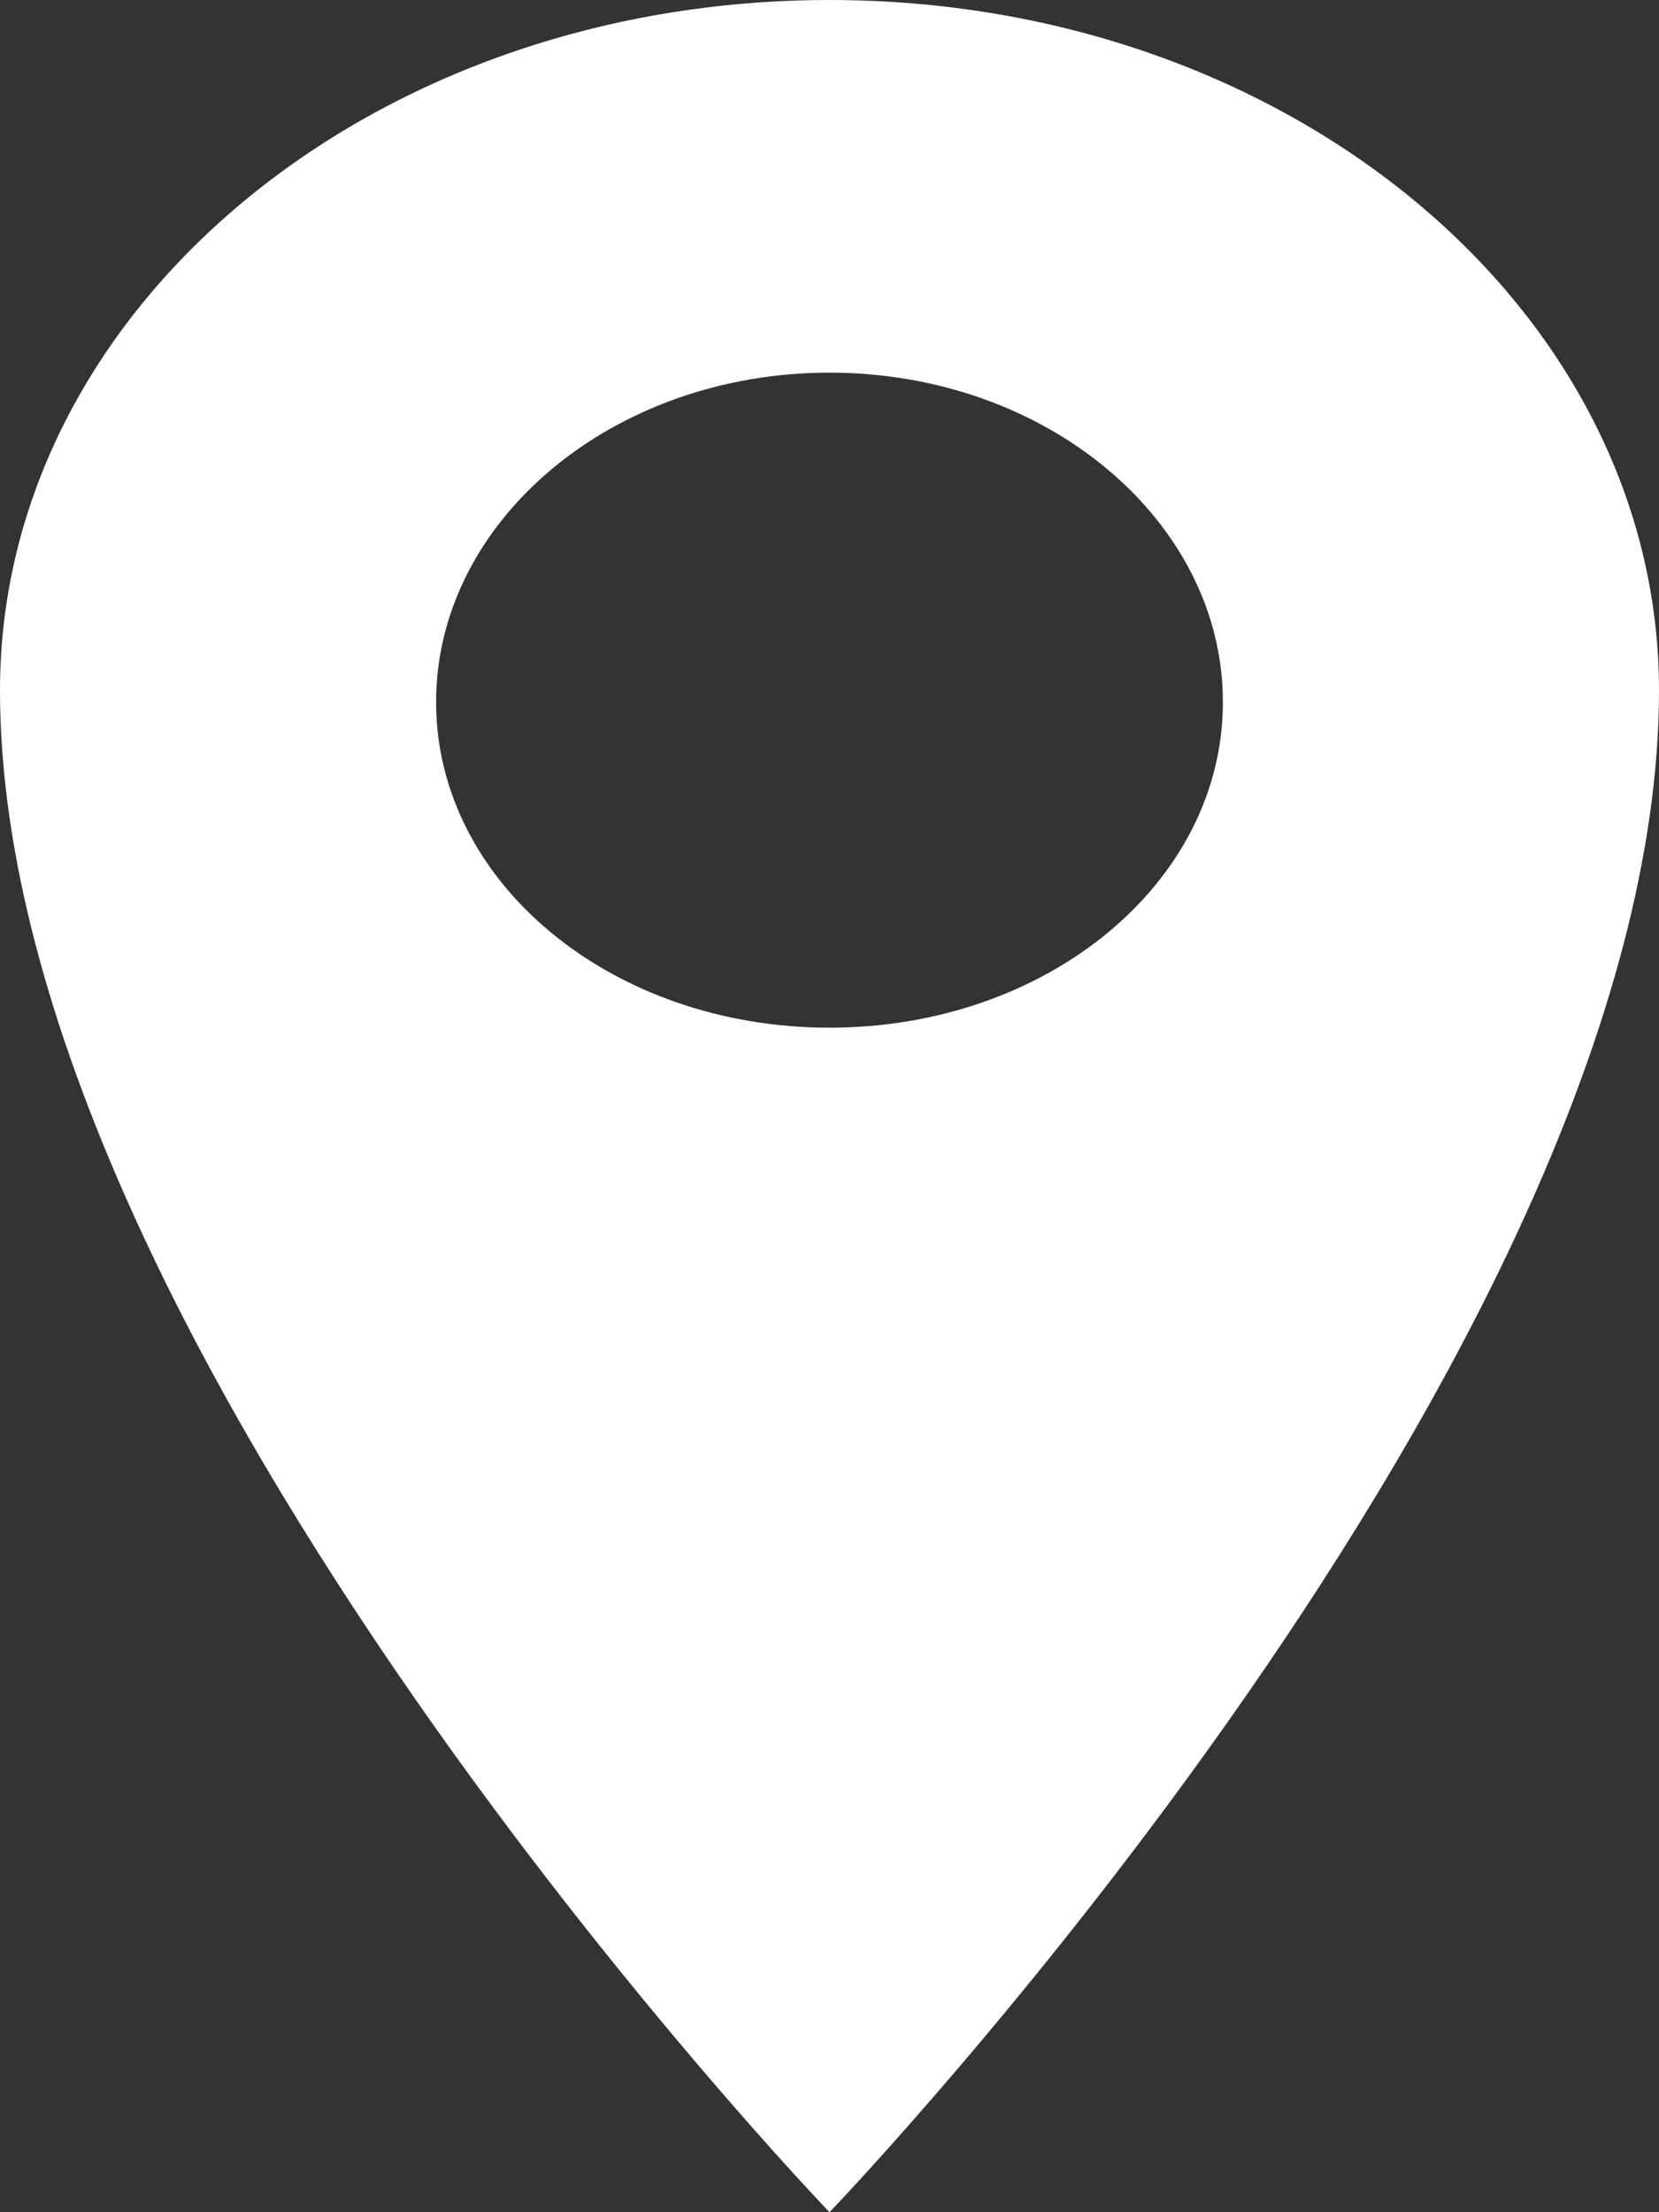 <svg width="30" height="40" viewBox="0 0 30 40" fill="none" xmlns="http://www.w3.org/2000/svg">
<rect x="0" y="0" width="30" height="40" fill="#333333" stroke="none"/>
<path d="M15 0C23.314 0 30 5.603 30 12.482C30 24.397 15 40 15 40C15 40 0 24.397 0 12.482C0 5.603 6.686 0 15 0ZM15 18.582C18.943 18.582 22.114 15.957 22.114 12.695C22.114 9.433 18.943 6.738 15 6.738C11.057 6.738 7.886 9.433 7.886 12.695C7.886 15.957 11.057 18.582 15 18.582Z" fill="white"/>
</svg>
